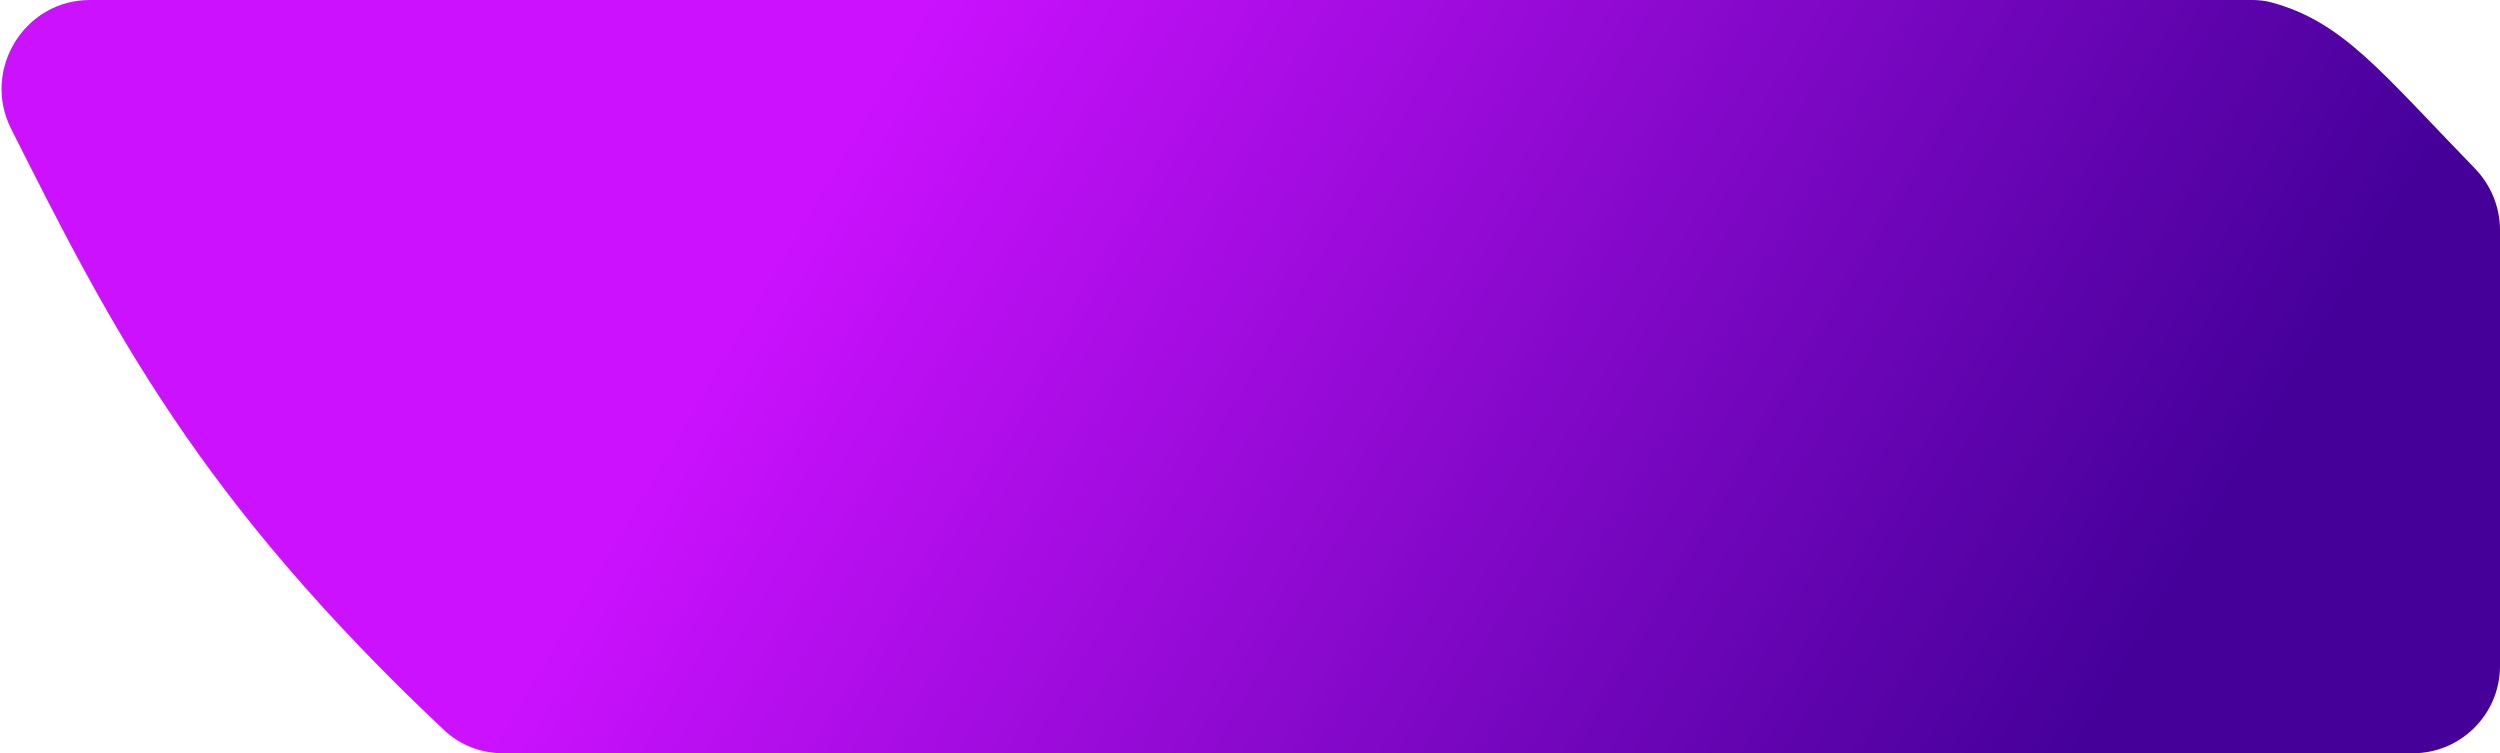 <svg width="229" height="69" viewBox="0 0 229 69" fill="none" xmlns="http://www.w3.org/2000/svg">
<path d="M1.012 11.789C-1.691 6.415 2.215 0 8.23 0H206.29C206.884 0 207.48 0.06 208.053 0.216C214.612 1.997 218.019 6.495 226.685 15.415C228.157 16.93 229 18.958 229 21.071V61C229 65.418 225.418 69 221 69H46.078C44.072 69 42.13 68.246 40.671 66.87C18.216 45.709 10.259 30.173 1.012 11.789Z" fill="url(#paint0_linear_190_25)"/>
<defs>
<linearGradient id="paint0_linear_190_25" x1="-12.881" y1="-78.684" x2="335.98" y2="127.226" gradientUnits="userSpaceOnUse">
<stop offset="0.305" stop-color="#CC11FF"/>
<stop offset="0.62" stop-color="#440099"/>
</linearGradient>
</defs>
</svg>
